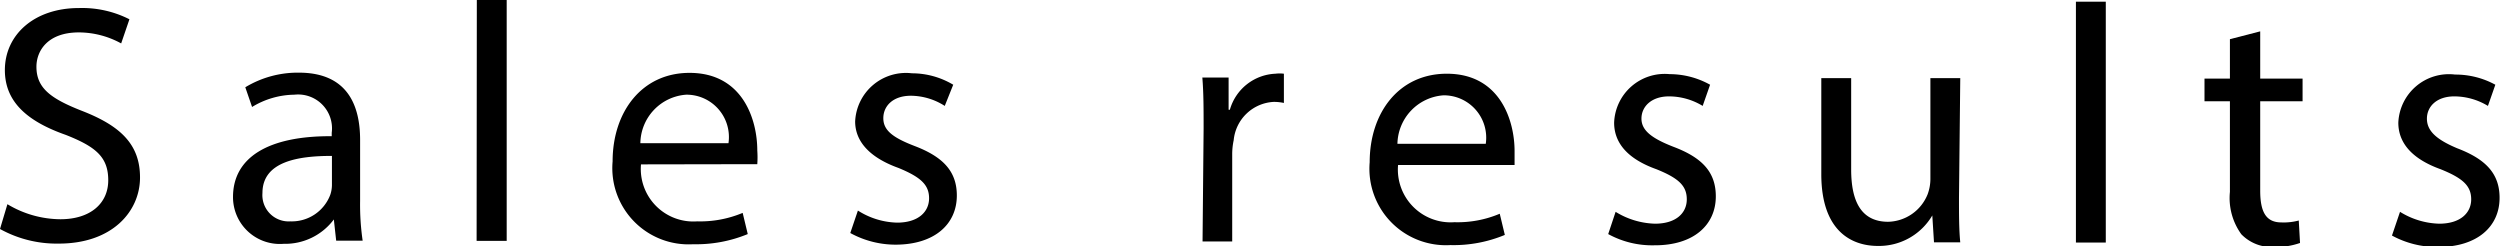 <svg xmlns="http://www.w3.org/2000/svg" viewBox="0 0 118.02 11.63"><g id="Layer_2" data-name="Layer 2"><g id="ヘッダー"><path d="M.35,9.64a4.91,4.91,0,0,0,2.5.71c1.42,0,2.26-.75,2.26-1.84s-.58-1.58-2-2.14C1.32,5.74.23,4.83.23,3.31.23,1.63,1.63.38,3.72.38A4.93,4.93,0,0,1,6.11.91L5.72,2.05a4.16,4.16,0,0,0-2-.52c-1.48,0-2,.88-2,1.62,0,1,.66,1.5,2.14,2.08,1.83.71,2.76,1.59,2.75,3.17S5.3,11.51,2.75,11.5A5.51,5.51,0,0,1,0,10.81Z"/><path d="M15.87,11.36l-.11-1h0a2.87,2.87,0,0,1-2.37,1.15A2.21,2.21,0,0,1,11,9.3c0-1.87,1.67-2.89,4.66-2.87V6.27a1.6,1.6,0,0,0-1.76-1.8,3.91,3.91,0,0,0-2,.58l-.32-.93a4.78,4.78,0,0,1,2.55-.69C16.46,3.44,17,5.05,17,6.61V9.5a11.7,11.7,0,0,0,.12,1.86Zm-.2-4c-1.54,0-3.28.24-3.28,1.75a1.24,1.24,0,0,0,1.32,1.34A1.94,1.94,0,0,0,15.59,9.2a1.47,1.47,0,0,0,.08-.45Z"/><path d="M22.51,0h1.41l0,11.37H22.5Z"/><path d="M30.26,7.76a2.48,2.48,0,0,0,2.65,2.69,5.19,5.19,0,0,0,2.15-.4l.24,1a6.39,6.39,0,0,1-2.58.48,3.6,3.6,0,0,1-3.8-3.91c0-2.34,1.38-4.18,3.63-4.18,2.53,0,3.2,2.23,3.2,3.66a4.51,4.51,0,0,1,0,.65Zm4.13-1a2,2,0,0,0-2-2.29,2.33,2.33,0,0,0-2.16,2.29Z"/><path d="M40.5,9.94a3.59,3.59,0,0,0,1.85.57c1,0,1.51-.51,1.51-1.15s-.4-1-1.44-1.43c-1.39-.5-2.05-1.27-2.05-2.2a2.4,2.4,0,0,1,2.68-2.27A3.81,3.81,0,0,1,45,4L44.6,5A3,3,0,0,0,43,4.52c-.84,0-1.3.48-1.3,1.06s.46.92,1.47,1.31c1.34.51,2,1.19,2,2.34,0,1.36-1.06,2.32-2.9,2.32A4.44,4.44,0,0,1,40.14,11Z"/><path d="M56.82,6.07c0-.91,0-1.69-.06-2.41H58l0,1.52h.06a2.34,2.34,0,0,1,2.15-1.7,1.62,1.62,0,0,1,.4,0V4.86a2.28,2.28,0,0,0-.48-.05,2,2,0,0,0-1.89,1.81,3.16,3.16,0,0,0-.07.65V11.4h-1.4Z"/><path d="M66,7.79a2.49,2.49,0,0,0,2.66,2.7,5.1,5.1,0,0,0,2.14-.4l.24,1a6.29,6.29,0,0,1-2.57.48,3.61,3.61,0,0,1-3.81-3.91c0-2.34,1.38-4.18,3.64-4.18,2.53,0,3.2,2.23,3.2,3.65,0,.29,0,.52,0,.66Zm4.14-1a2,2,0,0,0-2-2.29,2.34,2.34,0,0,0-2.17,2.29Z"/><path d="M76.27,10a3.72,3.72,0,0,0,1.86.56c1,0,1.5-.51,1.5-1.15s-.39-1-1.43-1.42c-1.4-.5-2-1.27-2-2.2A2.39,2.39,0,0,1,78.82,3.5,3.93,3.93,0,0,1,80.73,4l-.35,1a3.07,3.07,0,0,0-1.59-.45c-.83,0-1.3.48-1.3,1.05S78,6.54,79,6.93c1.35.51,2,1.19,2,2.34,0,1.36-1.06,2.32-2.9,2.31a4.31,4.31,0,0,1-2.18-.53Z"/><path d="M92.48,9.33c0,.8,0,1.5.06,2.11H91.3l-.08-1.27h0a2.92,2.92,0,0,1-2.57,1.44c-1.21,0-2.67-.67-2.67-3.39V3.69h1.41V8c0,1.47.45,2.46,1.73,2.47A2.06,2.06,0,0,0,91,9.17a2.09,2.09,0,0,0,.13-.72V3.69h1.41Z"/><path d="M98,.08h1.41l0,11.37H98Z"/><path d="M106.7,1.48V3.71h2V4.78h-2V9c0,1,.27,1.5,1,1.5a2.76,2.76,0,0,0,.82-.09l.06,1.06a3.46,3.46,0,0,1-1.24.19,2,2,0,0,1-1.53-.6,2.91,2.91,0,0,1-.54-2V4.78h-1.2V3.71h1.2V1.85Z"/><path d="M113.3,10a3.68,3.68,0,0,0,1.85.56c1,0,1.51-.51,1.51-1.15s-.4-1-1.44-1.42c-1.39-.5-2-1.27-2-2.2a2.39,2.39,0,0,1,2.68-2.27,3.92,3.92,0,0,1,1.9.48l-.35,1a3.07,3.07,0,0,0-1.59-.45c-.83,0-1.29.48-1.29,1.05S115,6.58,116,7c1.34.51,2,1.19,2,2.34,0,1.36-1.06,2.32-2.9,2.32a4.44,4.44,0,0,1-2.18-.54Z"/></g></g></svg>